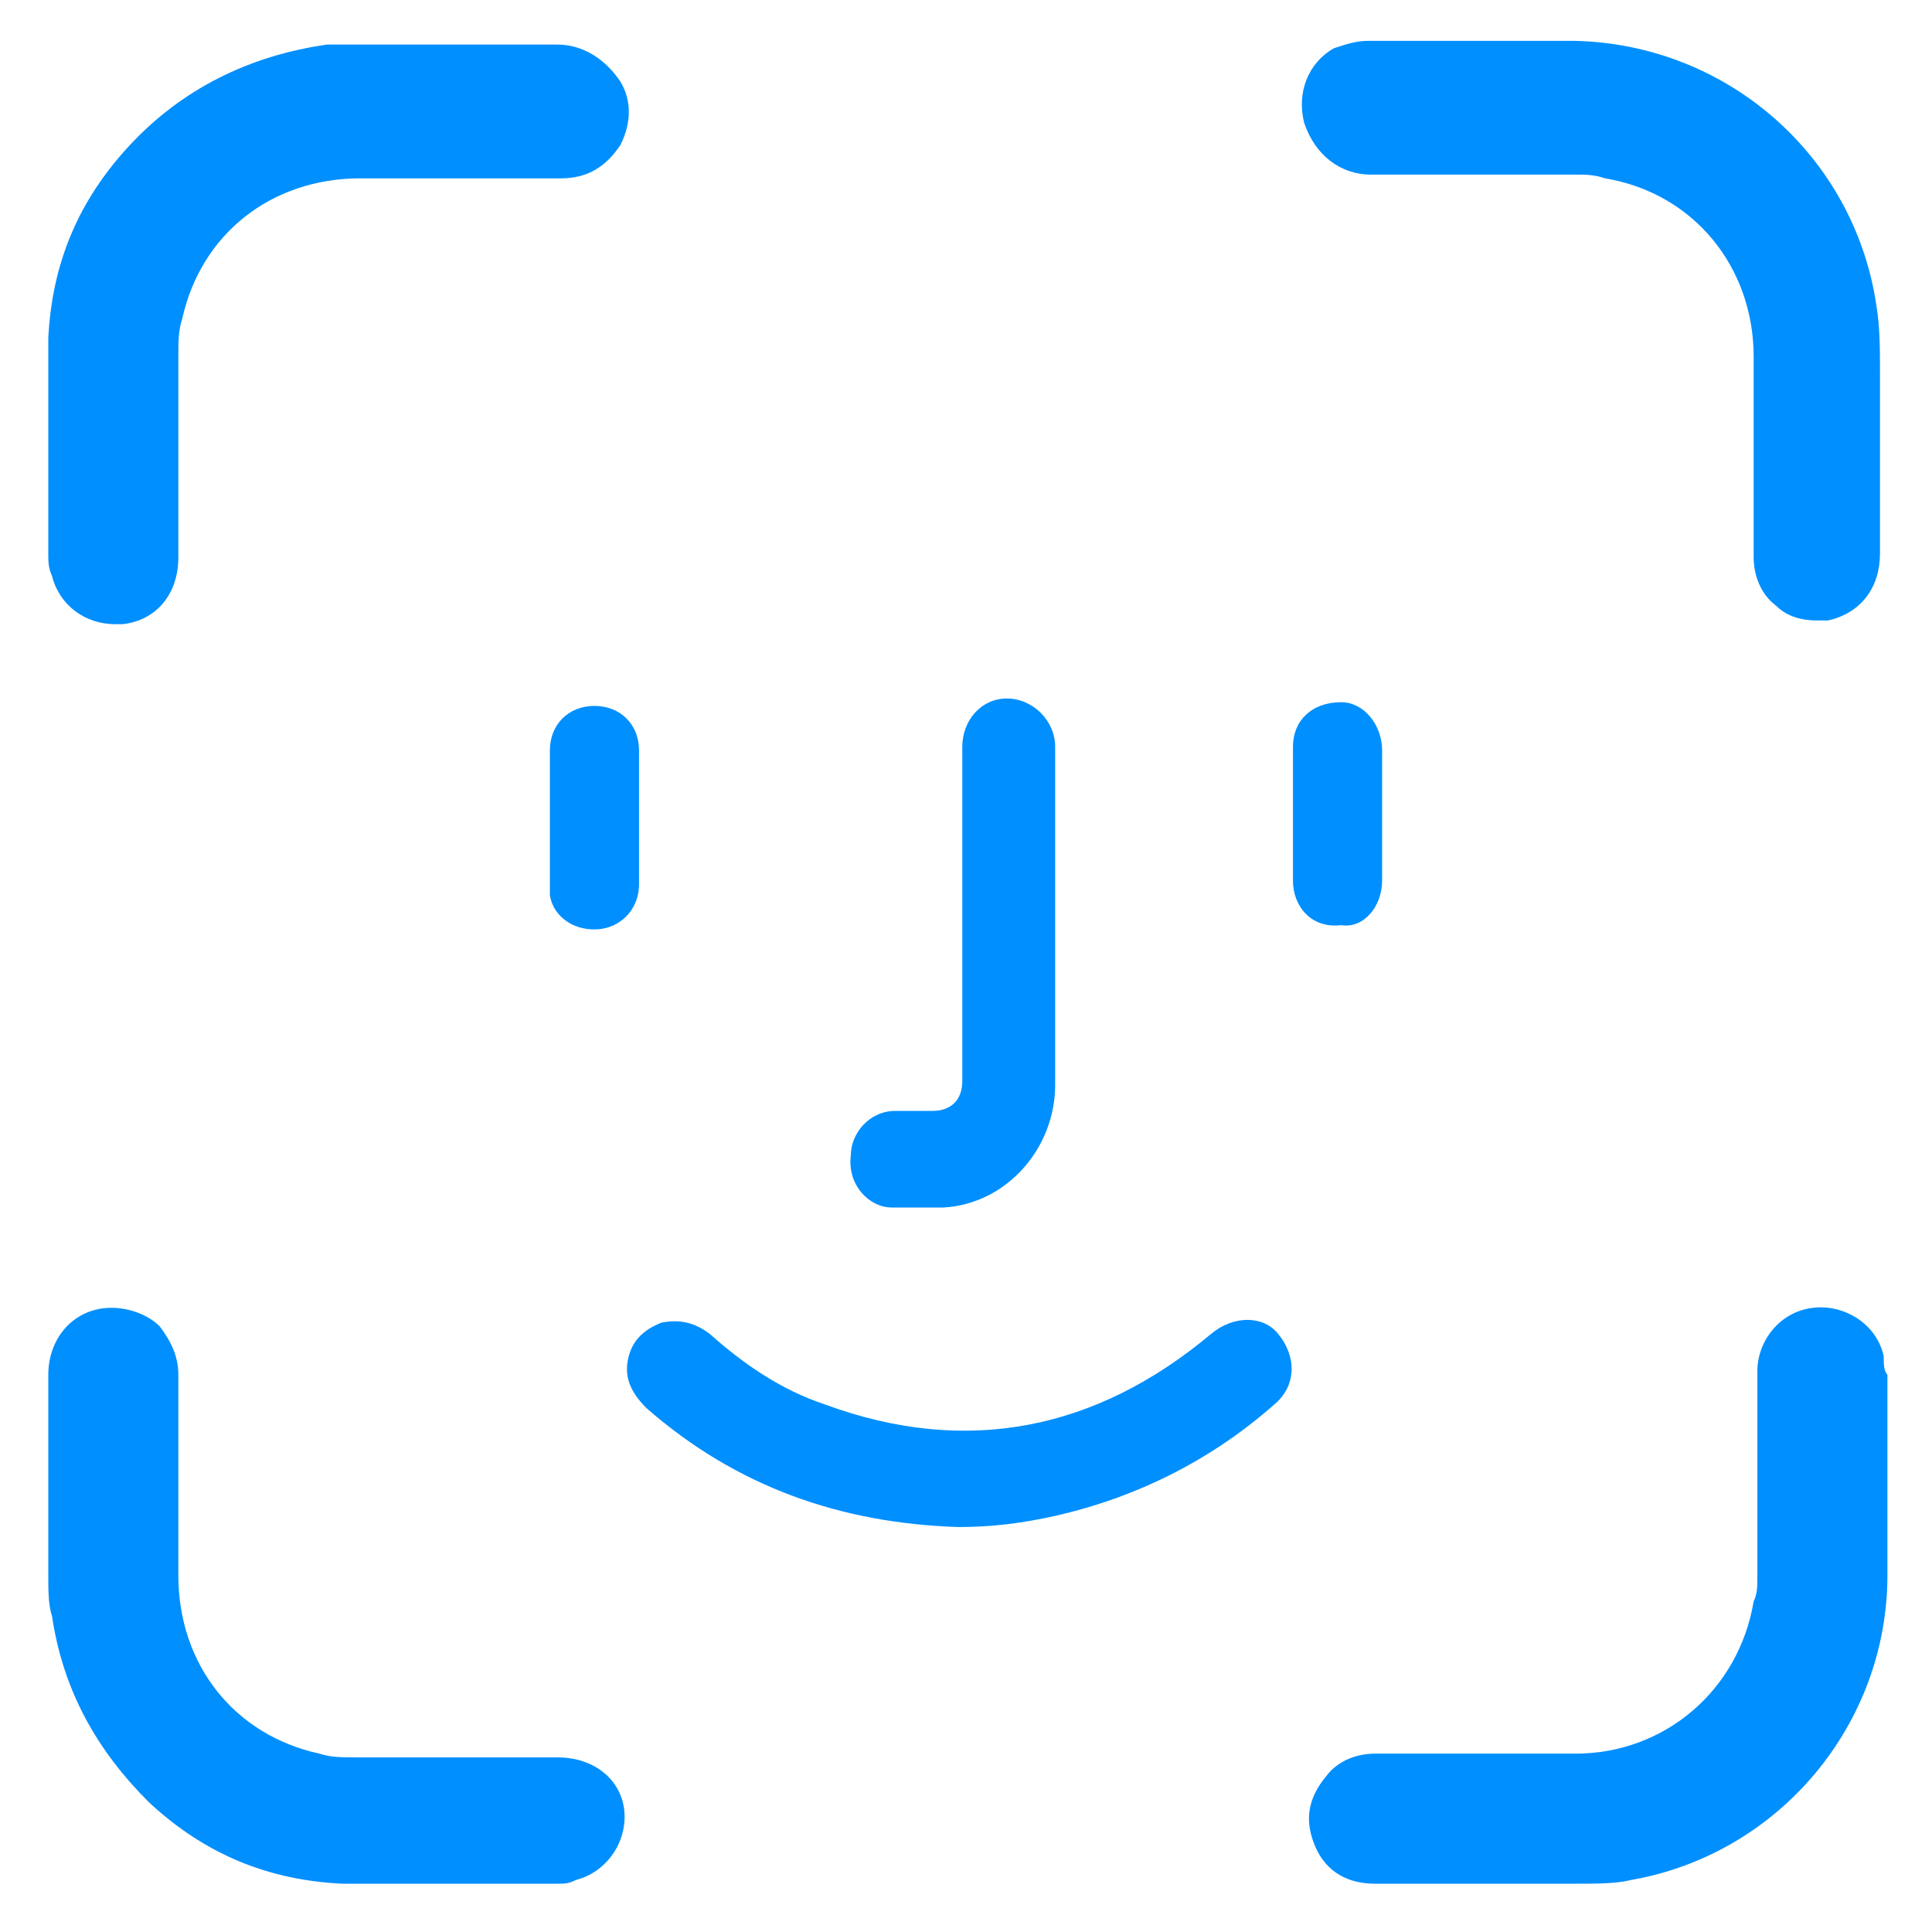 <?xml version="1.0" encoding="utf-8"?>
<!-- Generator: Adobe Illustrator 26.0.3, SVG Export Plug-In . SVG Version: 6.00 Build 0)  -->
<svg version="1.1" baseProfile="tiny" id="Layer_1" xmlns="http://www.w3.org/2000/svg" xmlns:xlink="http://www.w3.org/1999/xlink"
	 x="0px" y="0px" viewBox="0 0 52 52" overflow="visible" xml:space="preserve">
<g>
	<path fill="#008FFE" d="M15,47.3H9.6c-0.4,0-0.7,0-1-0.1c-2.3-0.5-3.8-2.4-3.8-4.8l0-1.7l0-3.7c0-0.5-0.2-0.9-0.5-1.3
		c-0.3-0.3-0.8-0.5-1.3-0.5c-1,0-1.7,0.8-1.7,1.8c0,1.8,0,3.6,0,5.4c0,0.4,0,0.8,0.1,1.1c0.3,2,1.2,3.6,2.6,5
		c1.5,1.4,3.2,2.1,5.2,2.2c0.4,0,0.7,0,1.1,0c0.3,0,0.6,0,0.9,0c0.1,0,0.3,0,0.4,0l3.4,0c0.2,0,0.3,0,0.5-0.1c0.8-0.2,1.4-1,1.3-1.9
		C16.7,47.9,16,47.3,15,47.3z"/>
	<path fill="#008FFE" d="M15,1.2c-1.6,0-3.3,0-4.9,0l-0.6,0c-0.2,0-0.4,0-0.7,0C6.7,1.5,4.9,2.4,3.5,3.9C2.1,5.4,1.4,7.1,1.3,9.1
		c0,0.7,0,1.3,0,2l0,0.4h0l0,3.4c0,0.2,0,0.4,0.1,0.6c0.2,0.8,0.9,1.3,1.7,1.3c0.1,0,0.2,0,0.2,0c0.9-0.1,1.5-0.8,1.5-1.8V9.6
		c0-0.4,0-0.7,0.1-1c0.5-2.3,2.4-3.8,4.8-3.8l5.4,0c0.7,0,1.2-0.3,1.6-0.9c0.3-0.6,0.3-1.2,0-1.7C16.3,1.6,15.7,1.2,15,1.2z"/>
	<path fill="#008FFE" d="M36.9,4.7c1.8,0,3.7,0,5.5,0c0.3,0,0.5,0,0.8,0.1c2.4,0.4,4,2.4,4,4.8l0,5.4c0,0.5,0.2,1,0.6,1.3
		c0.3,0.3,0.7,0.4,1.1,0.4c0.1,0,0.2,0,0.3,0c0.9-0.2,1.4-0.9,1.4-1.8c0-0.7,0-1.4,0-2.1l0-2.8c0-0.6,0-1.2-0.1-1.8
		c-0.6-4-4-7-8.1-7.1c-1.3,0-2.6,0-3.9,0l-1.7,0c-0.3,0-0.6,0.1-0.9,0.2c-0.7,0.4-1,1.2-0.8,2C35.4,4.2,36.1,4.7,36.9,4.7z"/>
	<path fill="#008FFE" d="M50.7,36.5c-0.2-0.9-1.1-1.4-1.9-1.3c-0.9,0.1-1.5,0.9-1.5,1.7c0,1.8,0,3.7,0,5.5c0,0.3,0,0.5-0.1,0.7
		c-0.4,2.4-2.4,4.1-4.8,4.1H37c-0.5,0-1,0.2-1.3,0.6c-0.5,0.6-0.6,1.2-0.3,1.9c0.3,0.7,0.9,1,1.6,1c0.7,0,1.4,0,2.1,0l0.9,0l2.3,0
		c0,0,0,0,0.1,0c0.6,0,1.1,0,1.5-0.1c4-0.7,6.9-4.2,6.9-8.2c0-1.2,0-2.5,0-3.7l0-1.7C50.7,36.9,50.7,36.7,50.7,36.5z"/>
</g>
<g>
	<path fill="#008FFE" d="M32.6,35.9c-3.1,2.6-6.6,3.3-10.4,1.9c-1.2-0.4-2.2-1.1-3.1-1.9c-0.4-0.3-0.8-0.4-1.3-0.3
		c-0.5,0.2-0.8,0.5-0.9,1c-0.1,0.5,0.1,0.9,0.5,1.3c2.4,2.1,5.2,3.1,8.4,3.2c0.9,0,1.7-0.1,2.6-0.3c2.2-0.5,4.2-1.5,5.9-3
		c0.6-0.5,0.6-1.3,0.1-1.9C34,35.4,33.2,35.4,32.6,35.9z"/>
	<path fill="#008FFE" d="M24,32.5c0.5,0,0.9,0,1.4,0c1.7-0.1,3-1.6,3-3.3c0-1.5,0-2.9,0-4.4c0-1.6,0-3.1,0-4.7
		c0-0.7-0.6-1.3-1.3-1.3c-0.7,0-1.2,0.6-1.2,1.3c0,3,0,6,0,9c0,0.5-0.3,0.8-0.8,0.8c-0.3,0-0.6,0-1,0c-0.7,0-1.2,0.6-1.2,1.2
		C22.8,31.9,23.4,32.5,24,32.5z"/>
	<path fill="#008FFE" d="M37.2,23.7c0-1.2,0-2.3,0-3.5c0-0.7-0.5-1.3-1.1-1.3c-0.8,0-1.3,0.5-1.3,1.2c0,0.6,0,1.2,0,1.8
		c0,0.6,0,1.2,0,1.8c0,0.7,0.5,1.3,1.3,1.2C36.7,25,37.2,24.4,37.2,23.7z"/>
	<path fill="#008FFE" d="M17.2,22c0-0.6,0-1.2,0-1.8c0-0.7-0.5-1.2-1.2-1.2c-0.7,0-1.2,0.5-1.2,1.2c0,1.2,0,2.4,0,3.6
		c0,0.1,0,0.2,0,0.3c0.1,0.6,0.7,1,1.4,0.9c0.6-0.1,1-0.6,1-1.2C17.2,23.2,17.2,22.6,17.2,22z"/>
</g>
</svg>
